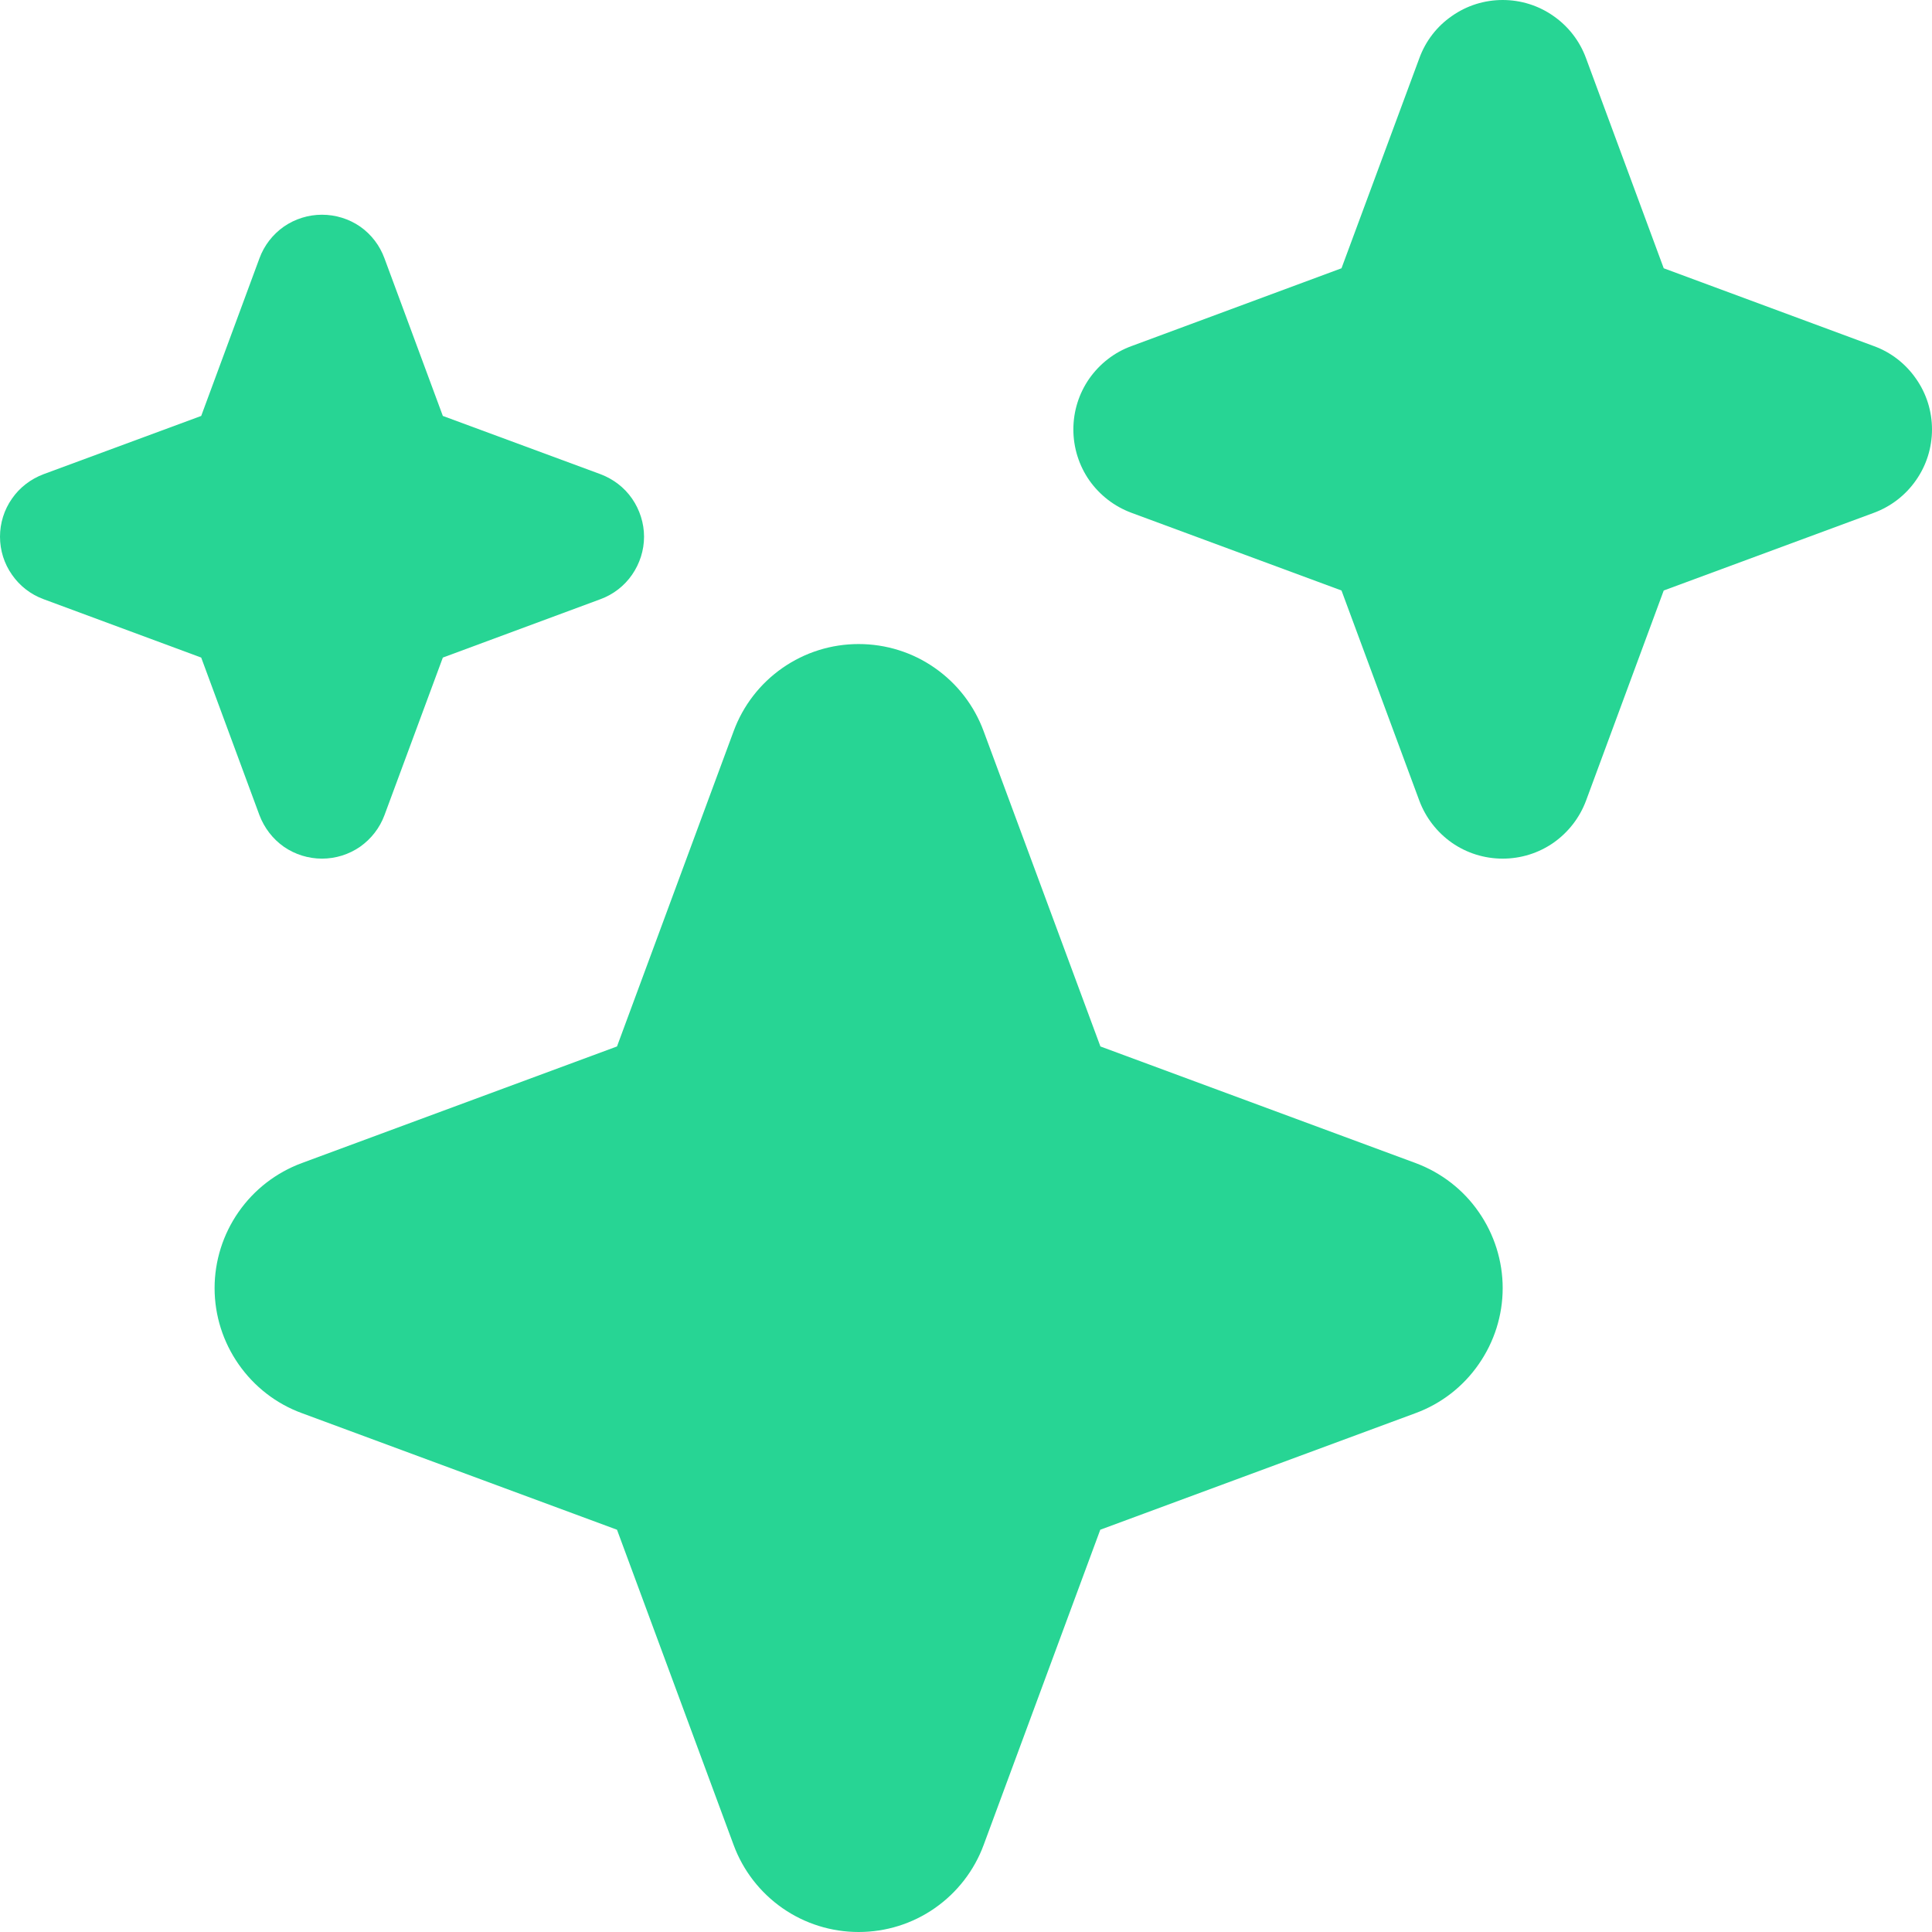 <svg width="14" height="14" viewBox="0 0 14 14" fill="none" xmlns="http://www.w3.org/2000/svg">
<path d="M10.258 8.428L7.974 7.583L7.128 5.299C7.06 5.114 6.937 4.954 6.775 4.841C6.613 4.727 6.42 4.667 6.222 4.667C6.024 4.667 5.832 4.727 5.669 4.841C5.507 4.954 5.384 5.114 5.316 5.299L4.471 7.583L2.187 8.428C2.001 8.497 1.842 8.62 1.729 8.782C1.616 8.944 1.555 9.137 1.555 9.334C1.555 9.532 1.616 9.724 1.729 9.886C1.842 10.048 2.001 10.172 2.187 10.24L4.471 11.085L5.316 13.369C5.384 13.554 5.508 13.714 5.67 13.827C5.832 13.94 6.025 14 6.222 14C6.42 14 6.612 13.94 6.774 13.827C6.936 13.714 7.06 13.554 7.128 13.369L7.973 11.085L10.258 10.24C10.443 10.172 10.603 10.048 10.715 9.886C10.828 9.724 10.889 9.532 10.889 9.334C10.889 9.137 10.828 8.944 10.715 8.782C10.603 8.62 10.443 8.497 10.258 8.428Z" fill="#27D594"/>
<path d="M8.199 2.508L9.721 1.944L10.285 0.422C10.33 0.298 10.412 0.191 10.521 0.116C10.629 0.04 10.757 0 10.889 0C11.021 0 11.149 0.04 11.257 0.116C11.365 0.191 11.448 0.298 11.493 0.422L12.056 1.944L13.579 2.508C13.703 2.553 13.809 2.636 13.884 2.744C13.96 2.852 14 2.98 14 3.112C14 3.243 13.96 3.372 13.884 3.48C13.809 3.588 13.703 3.67 13.579 3.716L12.056 4.279L11.493 5.802C11.447 5.925 11.365 6.031 11.257 6.107C11.149 6.182 11.021 6.222 10.889 6.222C10.757 6.222 10.629 6.182 10.521 6.107C10.413 6.031 10.331 5.925 10.285 5.802L9.721 4.279L8.199 3.716C8.075 3.67 7.969 3.588 7.893 3.48C7.818 3.372 7.778 3.243 7.778 3.112C7.778 2.98 7.818 2.852 7.893 2.744C7.969 2.636 8.075 2.553 8.199 2.508Z" fill="#27D594"/>
<path d="M4.351 3.436L3.209 3.014L2.786 1.872C2.752 1.779 2.691 1.699 2.61 1.642C2.529 1.586 2.432 1.556 2.333 1.556C2.235 1.556 2.138 1.586 2.057 1.642C1.976 1.699 1.914 1.779 1.88 1.872L1.458 3.014L0.316 3.436C0.223 3.471 0.143 3.532 0.087 3.613C0.03 3.694 0 3.791 0 3.889C0 3.988 0.03 4.084 0.087 4.165C0.143 4.246 0.223 4.308 0.316 4.342L1.458 4.765L1.88 5.907C1.915 5.999 1.976 6.079 2.057 6.136C2.138 6.192 2.235 6.222 2.333 6.222C2.432 6.222 2.528 6.192 2.609 6.136C2.69 6.079 2.752 5.999 2.786 5.907L3.209 4.765L4.351 4.342C4.444 4.308 4.524 4.246 4.58 4.165C4.636 4.084 4.667 3.988 4.667 3.889C4.667 3.791 4.636 3.694 4.58 3.613C4.524 3.532 4.444 3.471 4.351 3.436Z" fill="#27D594"/>
</svg>
